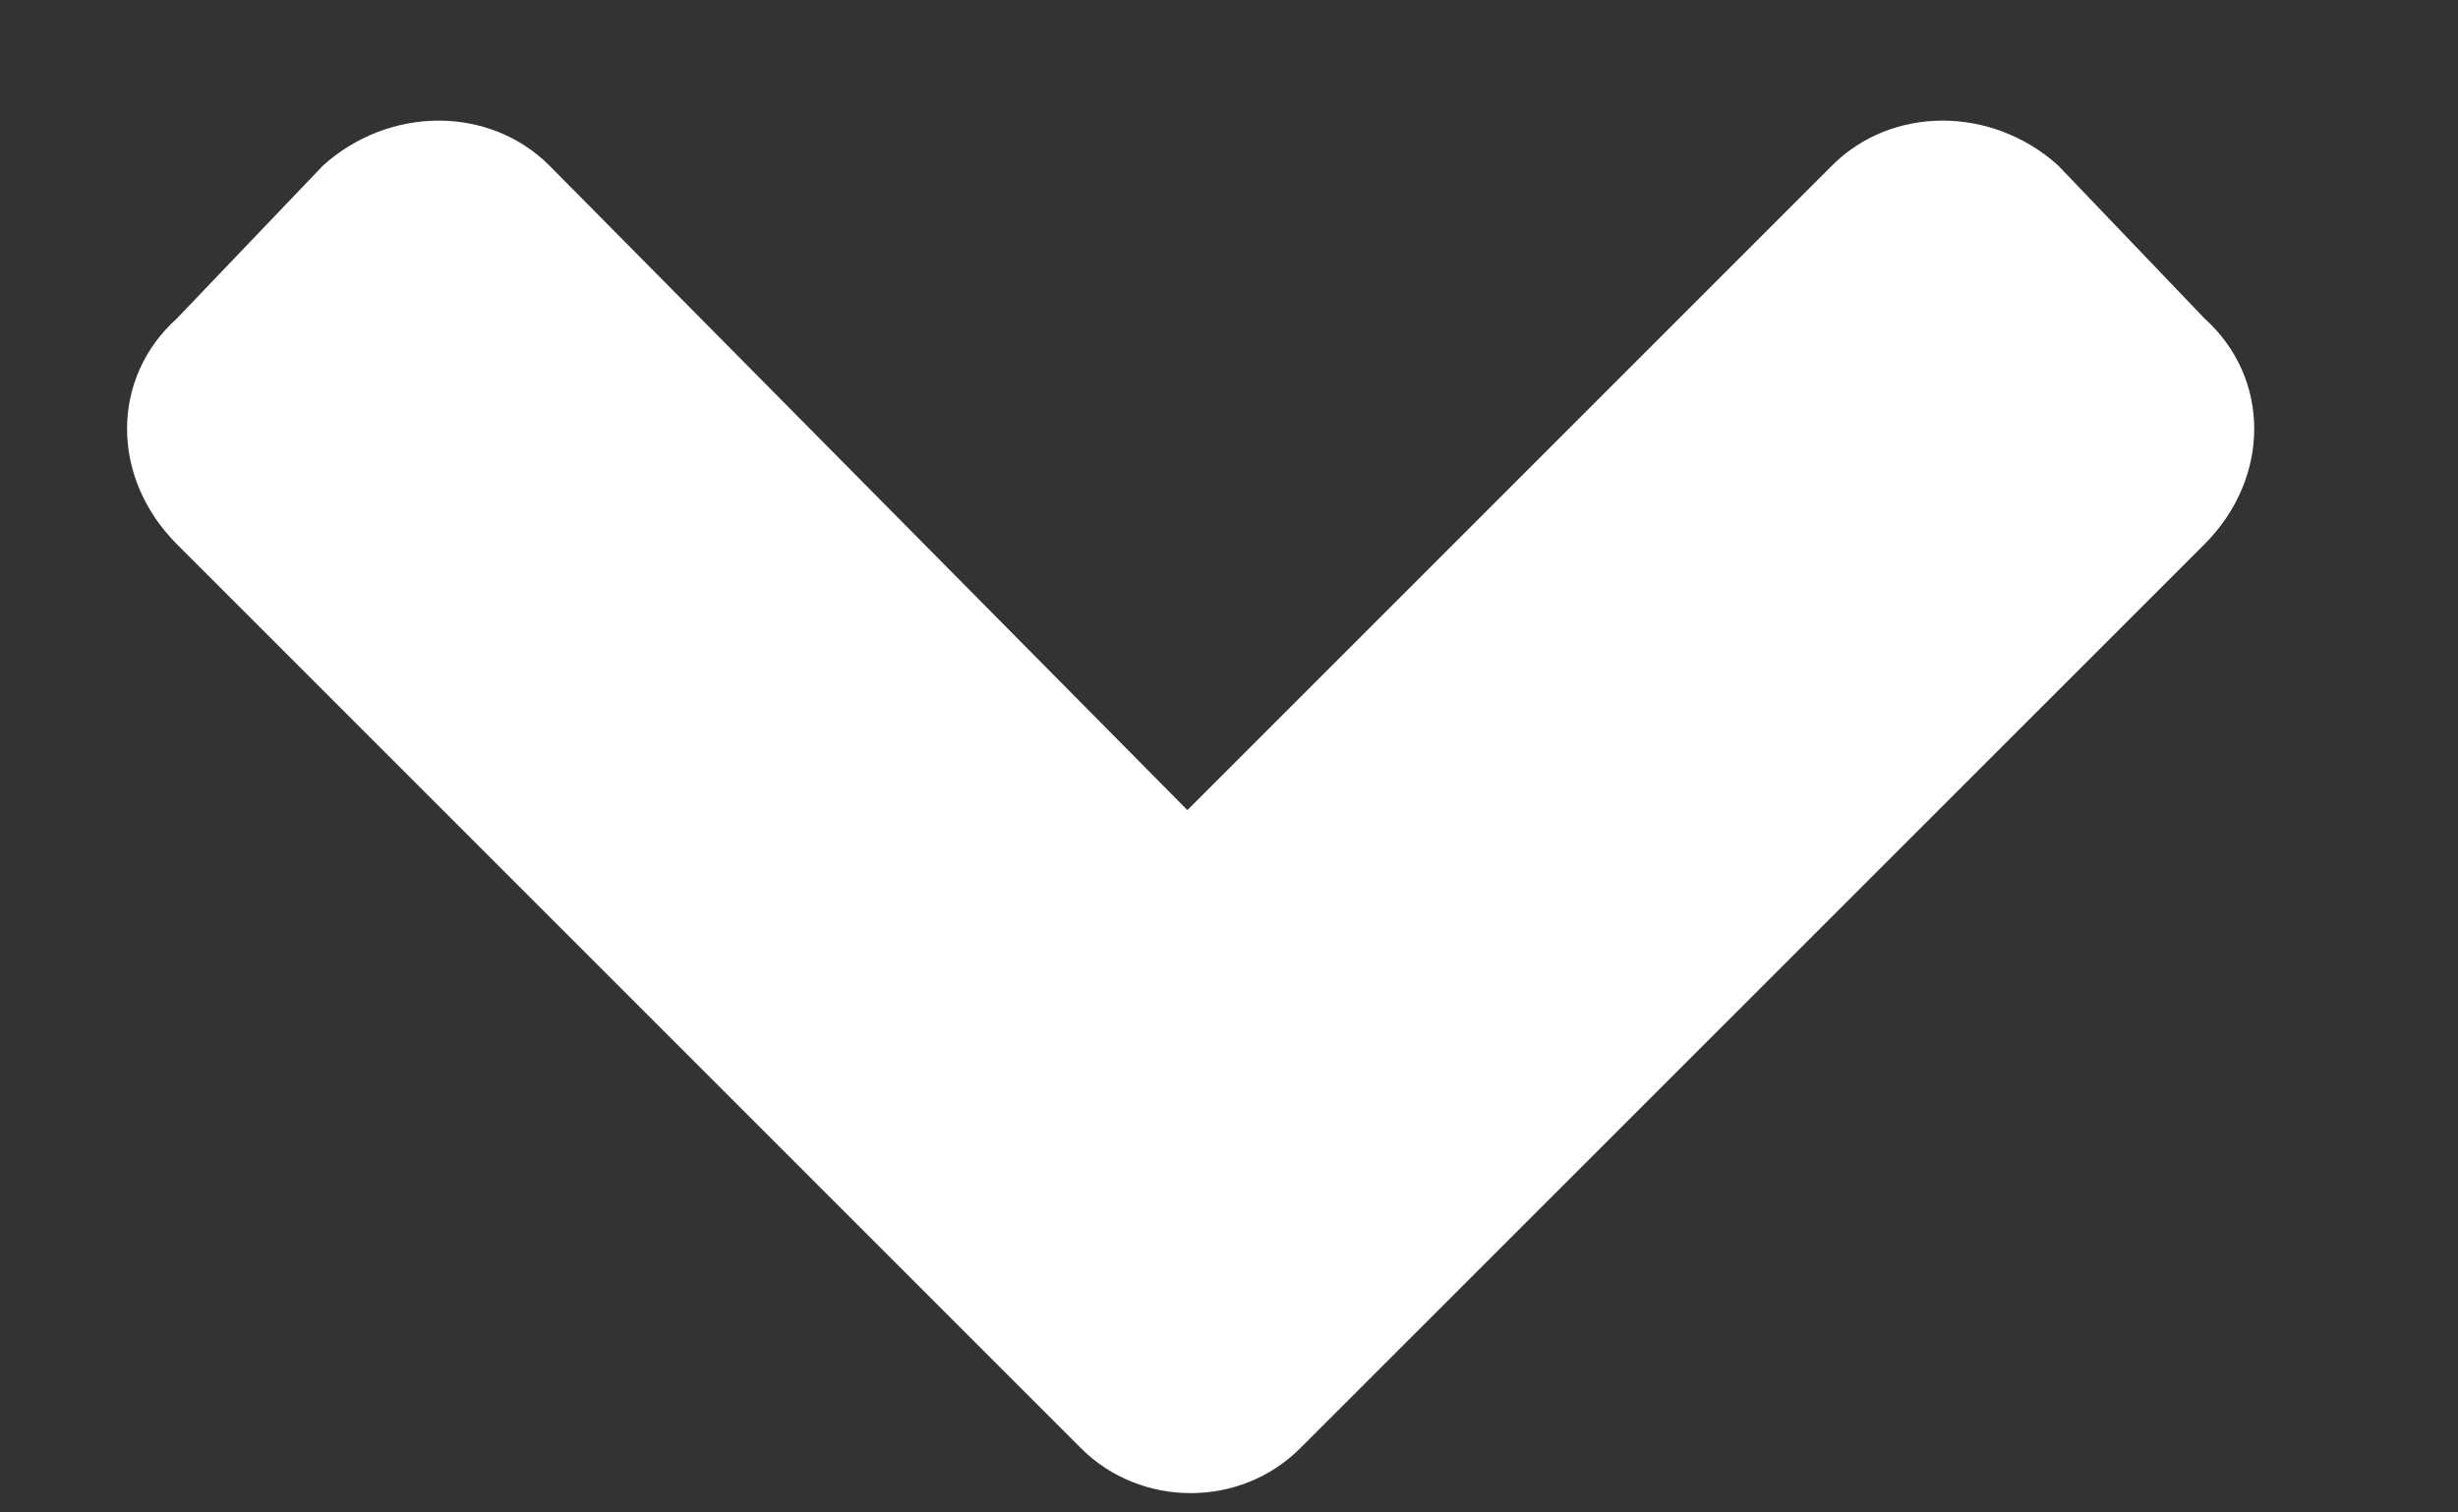 <svg width="13" height="8" viewBox="0 0 13 8" fill="none" xmlns="http://www.w3.org/2000/svg">
<rect x="0" y="0" width="13" height="8" fill="#333333" stroke="none"/>
<path d="M5.717 7.66C6.034 7.977 6.561 7.977 6.877 7.66L11.659 2.879C12.01 2.527 12.01 2 11.659 1.684L10.885 0.875C10.534 0.559 10.006 0.559 9.69 0.875L6.28 4.285L2.905 0.875C2.588 0.559 2.061 0.559 1.709 0.875L0.936 1.684C0.584 2 0.584 2.527 0.936 2.879L5.717 7.66Z" fill="white"/>
</svg>
